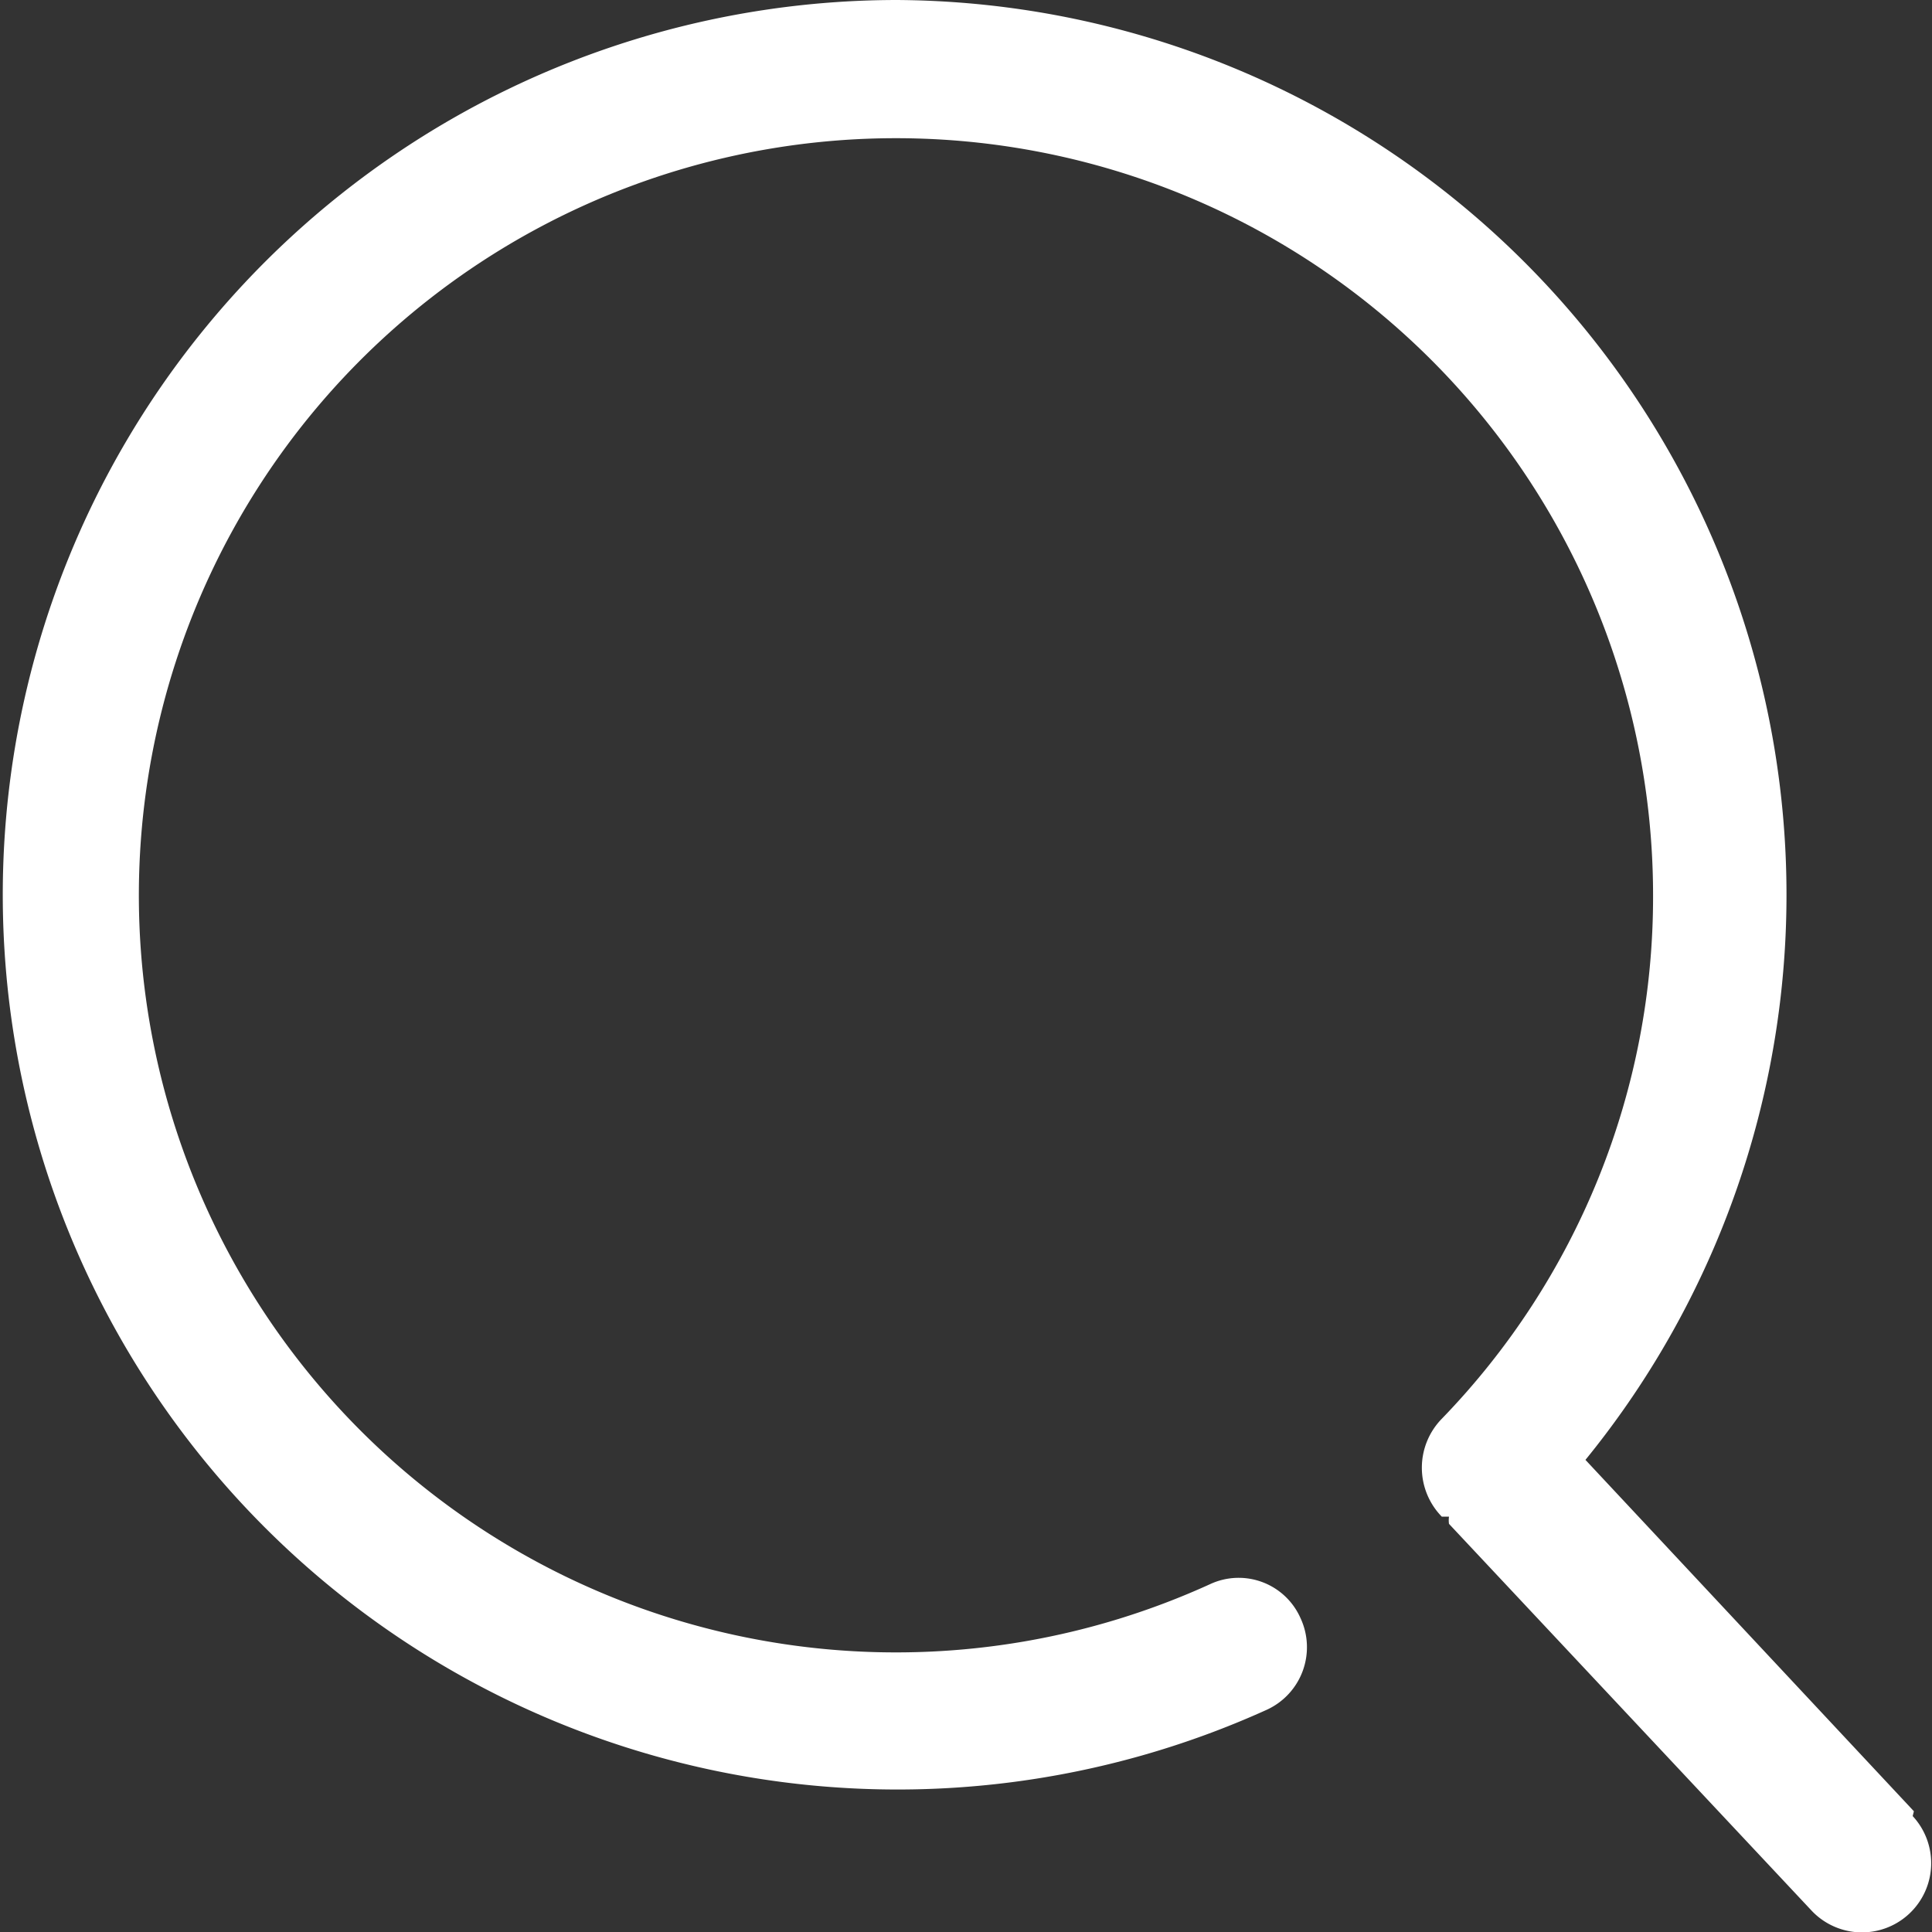 <svg id="图层_1" data-name="图层 1" xmlns="http://www.w3.org/2000/svg" viewBox="0 0 16 16"><rect x="0" y="0" width="16" height="16" fill="#333333" stroke="none"/><defs><style>.cls-1{fill:#fff;}</style></defs><title>url-Input</title><path class="cls-1" d="M15.85,15l-2.72-2.91A7.41,7.41,0,0,0,7.42,0a7.41,7.41,0,1,0,3.07,14.16.57.57,0,0,0,.28-.76.56.56,0,0,0-.75-.28,6.27,6.27,0,1,1,3.67-5.71,6.21,6.21,0,0,1-1.75,4.34.58.58,0,0,0,0,.81l.06,0a.21.21,0,0,0,0,.06L15,15.82a.57.57,0,1,0,.84-.78Z"/></svg>